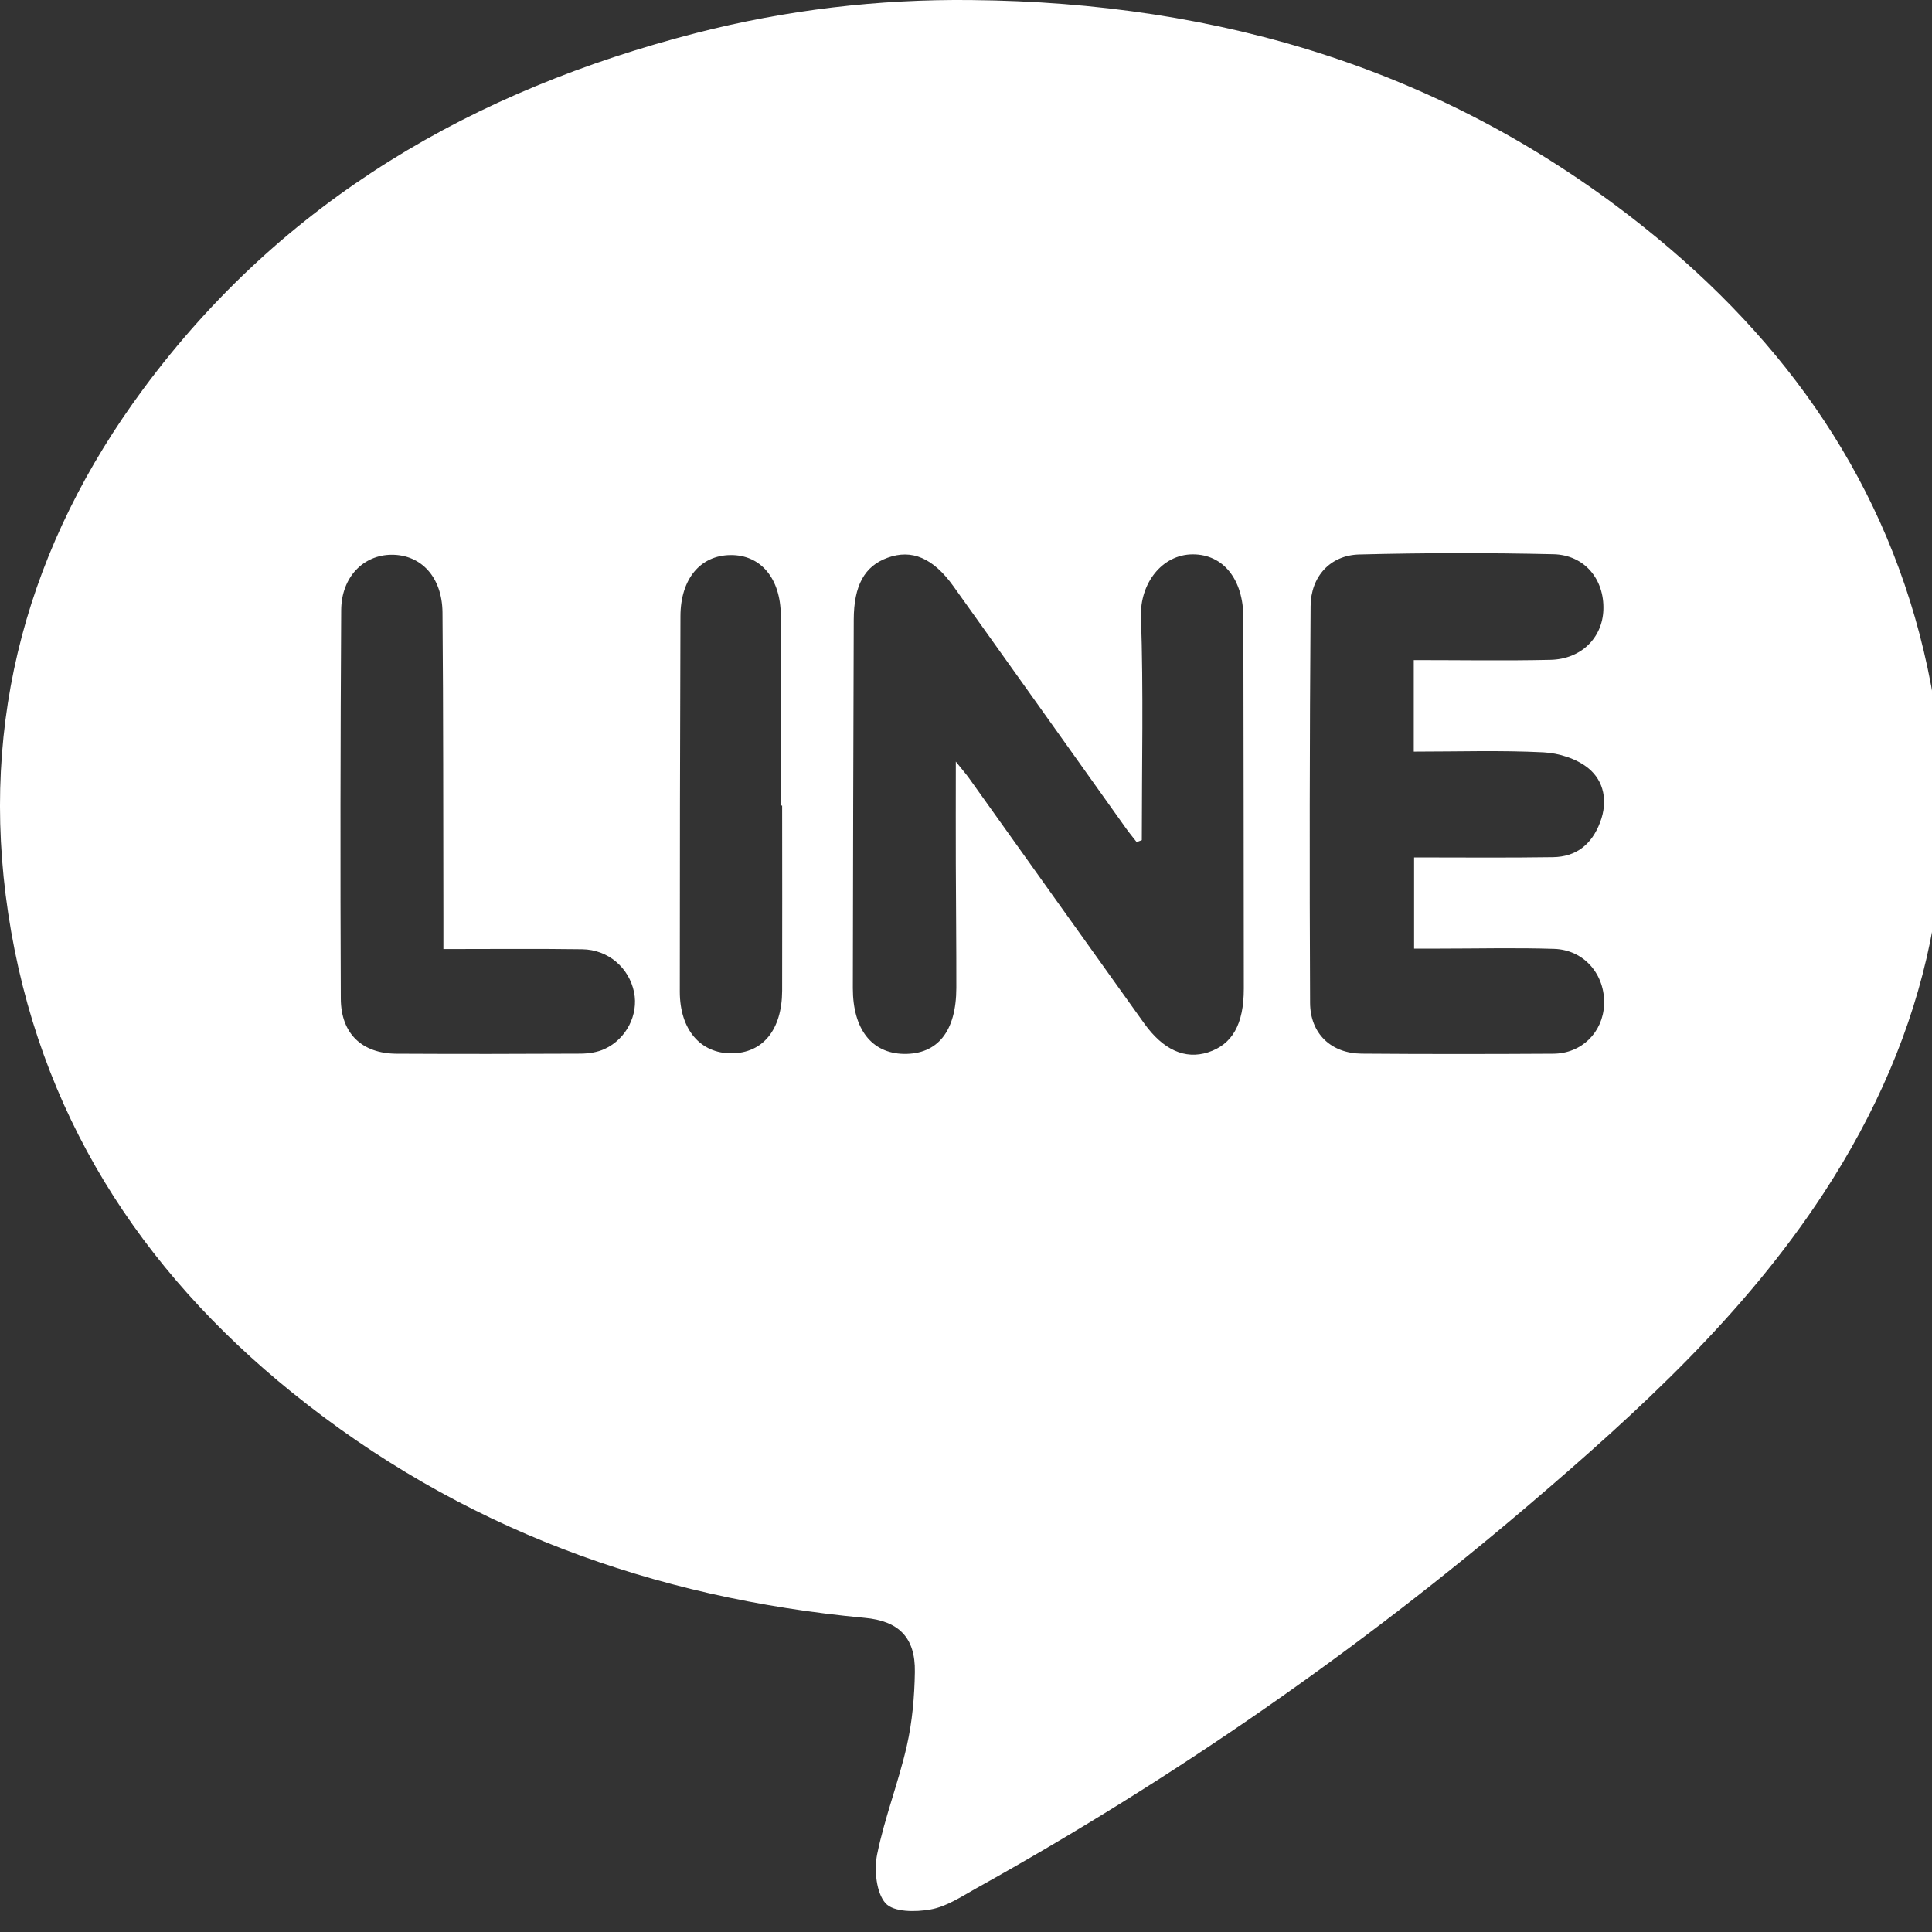 <svg xmlns="http://www.w3.org/2000/svg" width="30" height="30" viewBox="0 0 30 30">
    <rect x="0" y="0" width="30" height="30" fill="#333333" stroke="none"/>
    <g fill="none" fill-rule="evenodd">
        <g fill="#FFF">
            <g>
                <g>
                    <g>
                        <g>
                            <path d="M12.146 12.509h-.02c0-.985.004-1.97-.002-2.955-.003-.576-.314-.94-.78-.935-.468.004-.776.369-.778.947-.007 1.944-.01 3.888-.01 5.832 0 .588.319.96.803.958.486-.002.783-.365.786-.971.003-.959 0-1.917 0-2.876zm-5.261 2.228v-.514c-.004-1.572 0-3.143-.014-4.714-.005-.548-.332-.896-.788-.895-.44.001-.782.347-.785.86-.012 2.012-.015 4.023-.006 6.034.003.545.332.851.864.854.953.005 1.907.004 2.86-.001.126-.001.26-.021.373-.073.34-.157.527-.535.457-.88-.077-.381-.402-.663-.806-.668-.705-.01-1.41-.003-2.155-.003zm15.068-4.487c.732 0 1.426.012 2.121-.004.477-.01.808-.341.823-.776.017-.472-.29-.853-.775-.864-1.006-.023-2.013-.022-3.018.004-.449.012-.75.343-.753.803-.015 2.053-.018 4.105-.008 6.158.002.482.33.786.798.79.993.008 1.986.007 2.98.001.438-.003.768-.331.787-.76.02-.466-.308-.854-.777-.868-.592-.019-1.186-.004-1.78-.004h-.393v-1.416c.74 0 1.449.007 2.157-.004.355-.005.601-.193.732-.543.123-.325.059-.64-.182-.837-.183-.15-.46-.236-.699-.248-.665-.033-1.333-.011-2.013-.011v-1.42zm-4.223 2.796l-.08.03c-.055-.071-.113-.14-.165-.213-.894-1.254-1.786-2.509-2.681-3.761-.314-.438-.645-.578-1.02-.442-.36.13-.526.43-.527.965-.006 1.907-.012 3.814-.014 5.72 0 .638.294 1.01.791 1.02.525.008.815-.35.816-1.026.001-.64-.006-1.28-.008-1.92-.002-.501 0-1.002 0-1.593.103.13.152.184.195.243.91 1.274 1.819 2.55 2.73 3.822.297.414.635.563.99.45.377-.121.557-.434.557-.99-.001-1.92-.004-3.84-.007-5.76-.001-.594-.31-.984-.786-.983-.48.001-.822.455-.804.968.04 1.155.013 2.313.013 3.47zM15.09.001c3.84.036 7.371 1.078 10.441 3.53 2.206 1.761 3.791 3.984 4.4 6.84.63 2.954.015 5.668-1.616 8.16-1.237 1.889-2.868 3.379-4.55 4.816-2.68 2.288-5.554 4.278-8.615 5.98-.225.126-.455.28-.7.323-.23.042-.574.044-.7-.097-.144-.162-.178-.516-.13-.758.116-.57.332-1.118.461-1.686.085-.373.119-.764.125-1.147.009-.538-.253-.792-.777-.84-3.281-.307-6.284-1.389-8.894-3.5C2.176 19.716.593 17.277.127 14.18c-.453-3.012.318-5.735 2.098-8.14C4.407 3.091 7.369 1.4 10.804.514c1.404-.361 2.836-.53 4.287-.513z" transform="translate(-484, -432) translate(20, 204) translate(370, 213) translate(94, 15)"/>
                        </g>
                    </g>
                </g>
            </g>
        </g>
    </g>
</svg>
